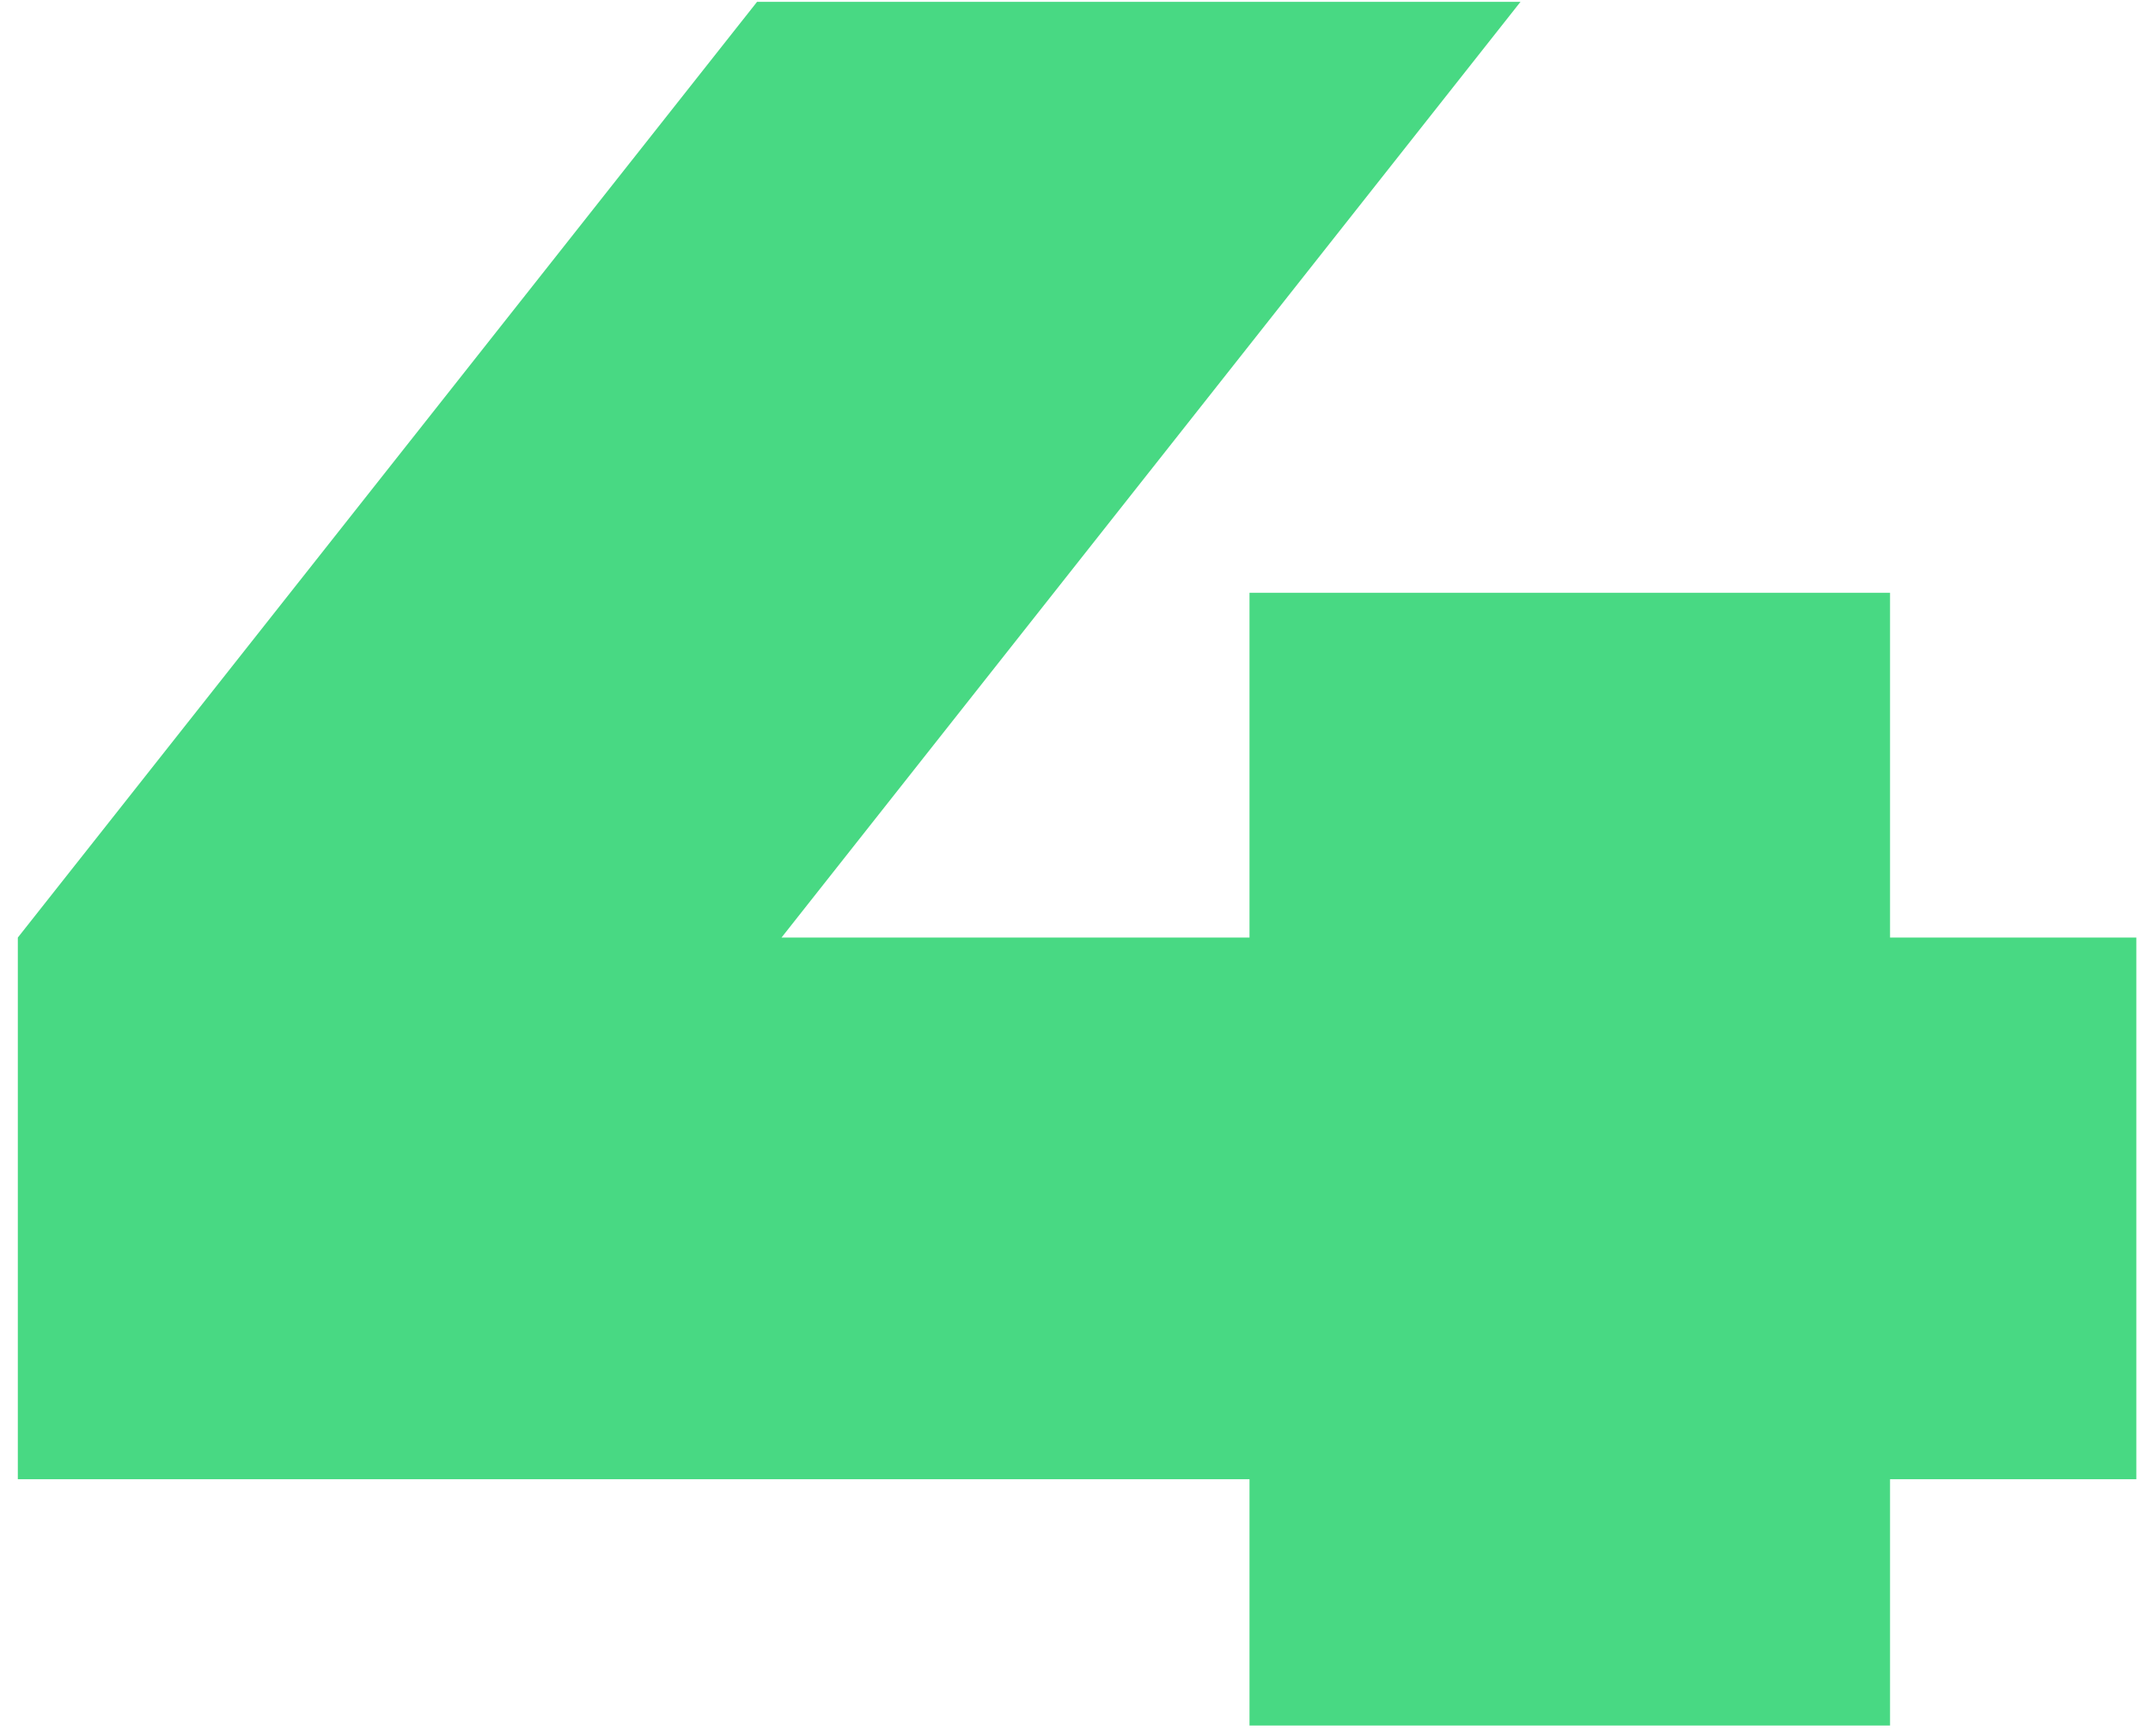 <svg width="94" height="76" viewBox="0 0 94 76" fill="none" xmlns="http://www.w3.org/2000/svg">
<path d="M66.54 0.08L34.2 41.04H54.68V25.95H82.71V41.04H93.49V64.75H82.71V75.53H54.68V64.75H0.78V41.04L33.13 0.08H66.55H66.54Z" fill="#48D983"/>
</svg>
